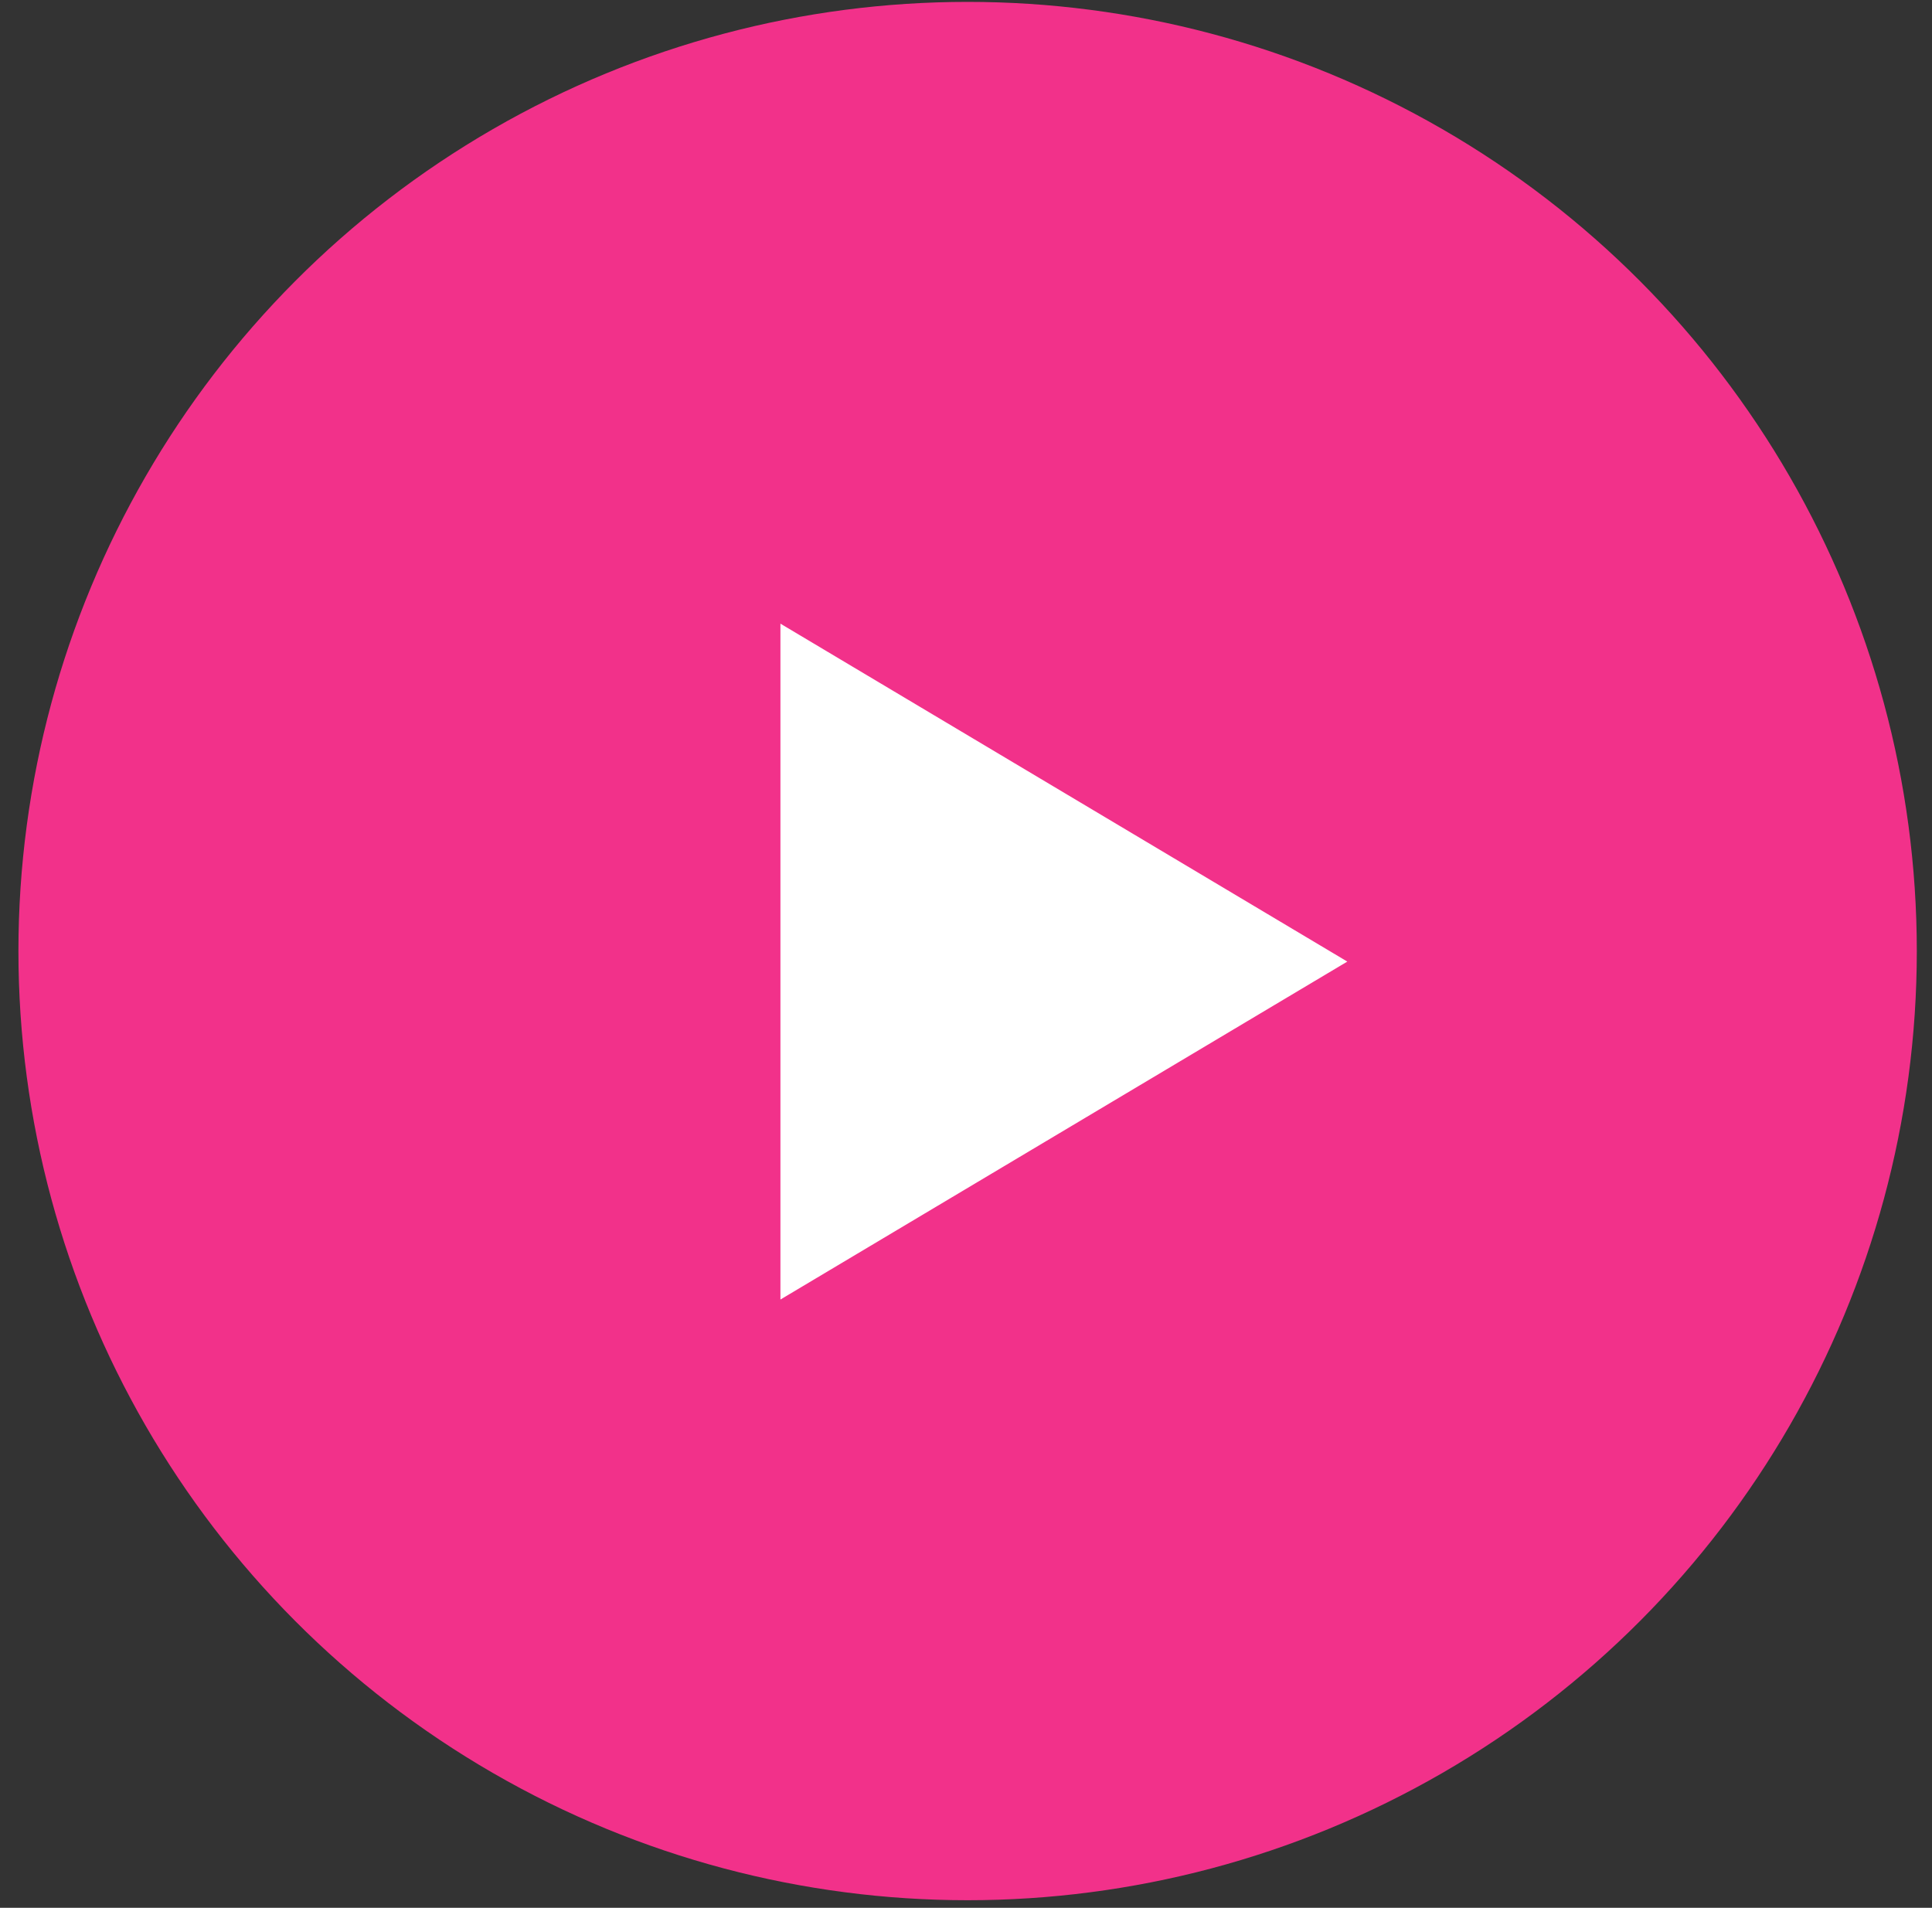 <svg width="80" height="79" viewBox="0 0 80 79" fill="none" xmlns="http://www.w3.org/2000/svg">
<rect x="0" y="0" width="80" height="79" fill="#333333" stroke="none"/>
<circle cx="40.067" cy="39.382" r="39.304" fill="#F2318A"/>
<path d="M55.789 39.818L32.316 53.812L32.316 25.825L55.789 39.818Z" fill="white"/>
</svg>
